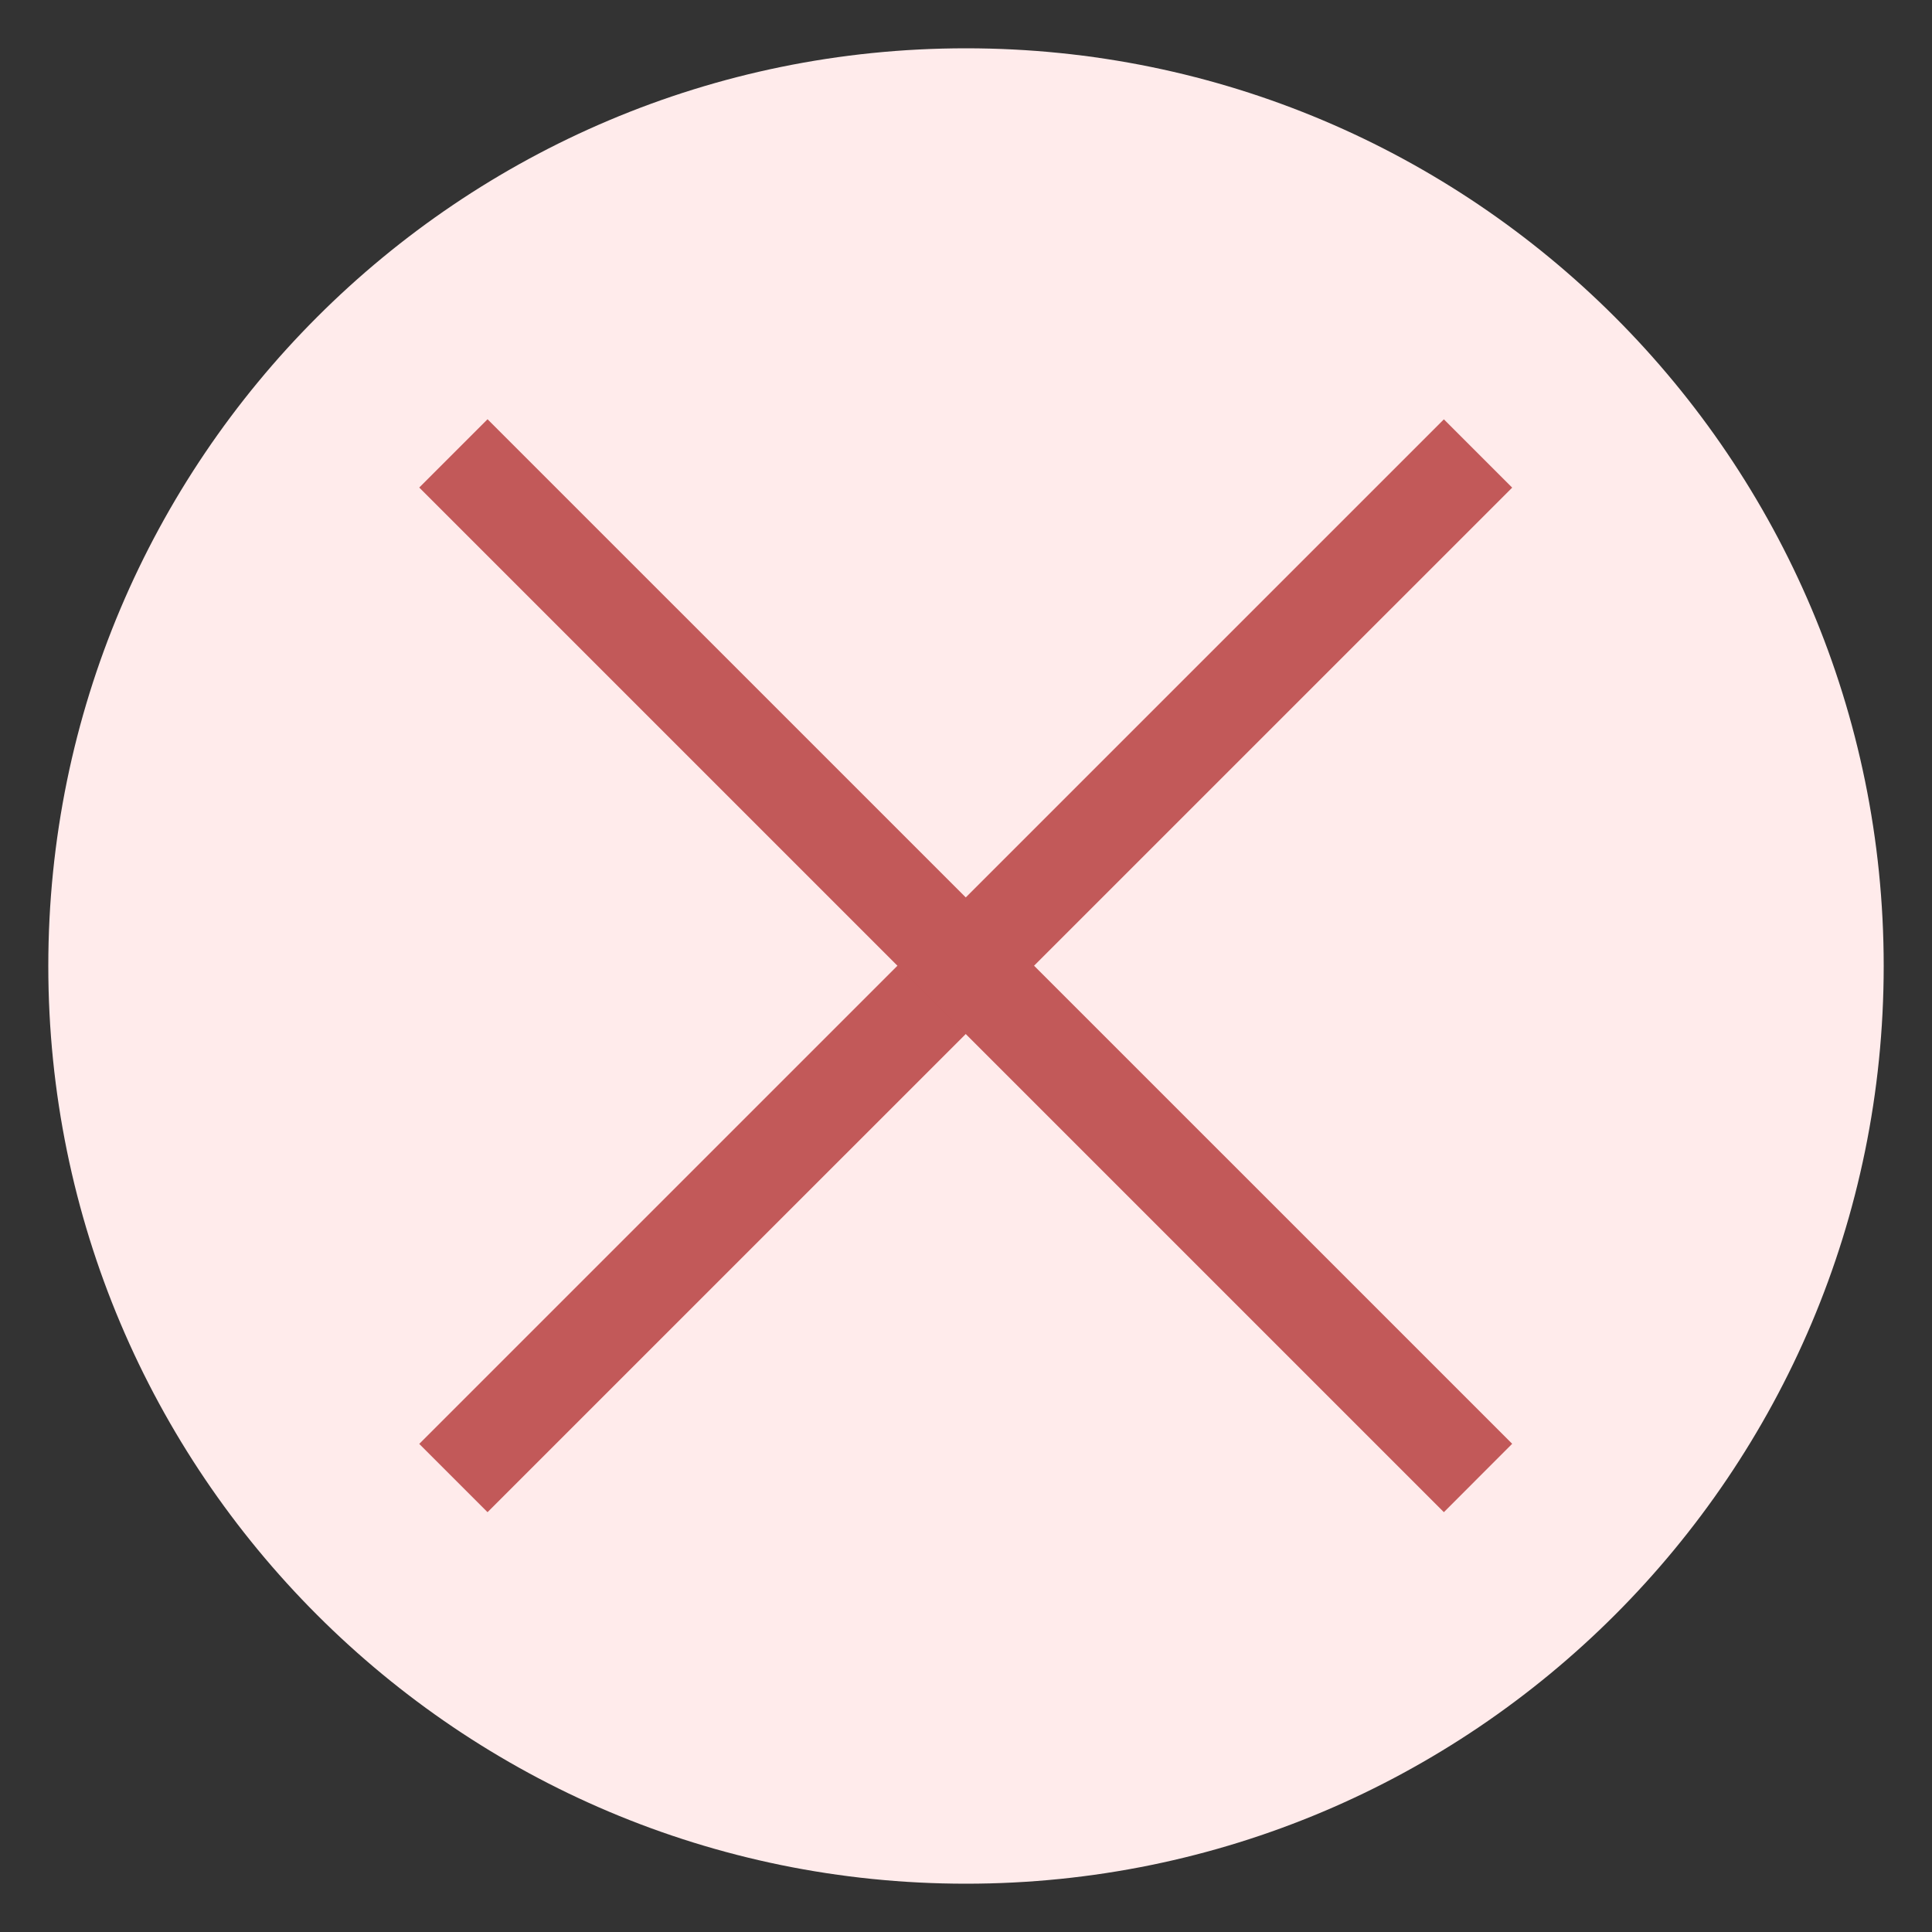 <svg width="20" height="20" viewBox="0 0 20 20" fill="none" xmlns="http://www.w3.org/2000/svg">
<rect x="0" y="0" width="20" height="20" fill="#333333" stroke="none"/>
<g clip-path="url(#clip0_2061_1564)">
<path d="M10 19.5C15.247 19.5 19.5 15.247 19.5 10C19.5 4.753 15.247 0.5 10 0.5C4.753 0.5 0.5 4.753 0.5 10C0.5 15.247 4.753 19.5 10 19.5Z" fill="#FFEBEB"/>
<path d="M4.34 14.947L14.947 4.341L15.654 5.048L5.047 15.654L4.34 14.947Z" fill="#C25959"/>
<path d="M5.047 4.34L15.654 14.946L14.947 15.654L4.34 5.047L5.047 4.34Z" fill="#C25959"/>
</g>
<defs>
<clipPath id="clip0_2061_1564">
<rect width="20" height="20" fill="white"/>
</clipPath>
</defs>
</svg>
